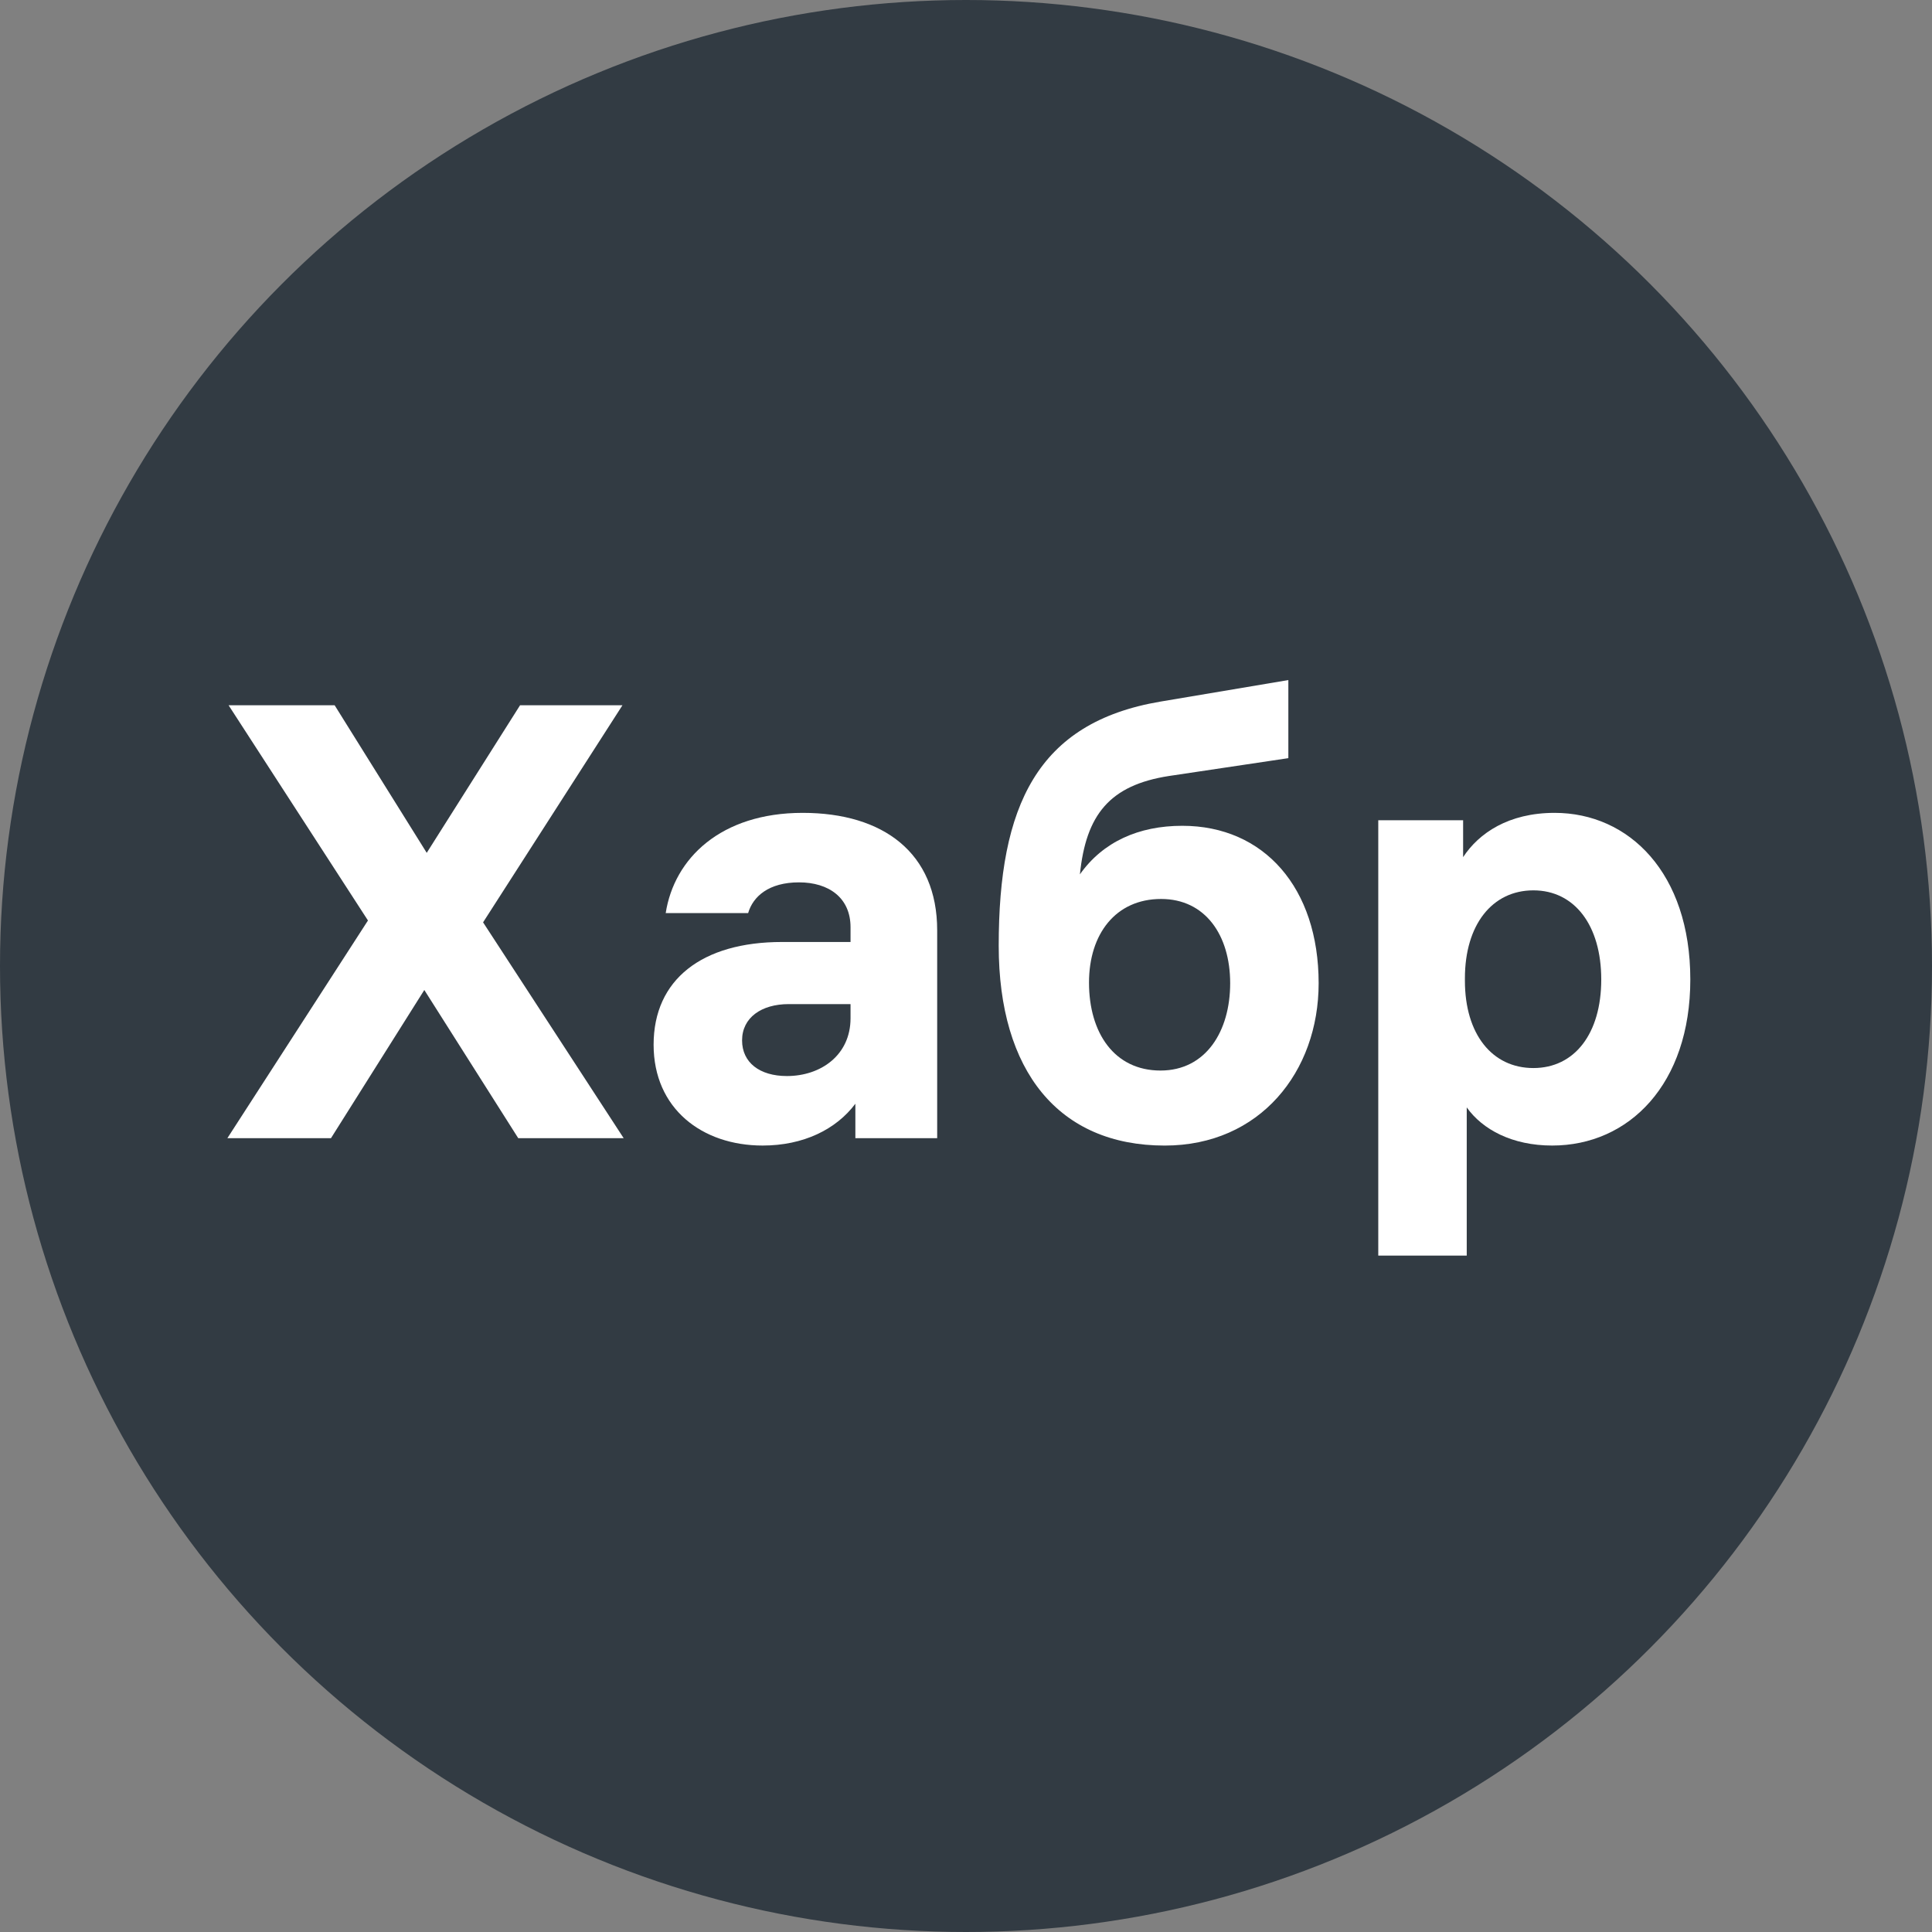 <svg width="72" height="72" viewBox="0 0 72 72" fill="none" xmlns="http://www.w3.org/2000/svg">
<rect x="0" y="0" width="72" height="72" fill="#808080" stroke="none"/>
<g clip-path="url(#clip0_501_260924)">
<circle cx="36" cy="36" r="36" fill="#323B43"/>
<path d="M23.242 42.416L18.003 34.373L23.197 26.283H19.381L15.903 31.783L12.471 26.283H8.519L13.713 34.304L8.474 42.416H12.335L15.813 36.894L19.313 42.416H23.242Z" fill="white"/>
<path d="M29.913 30.293C26.864 30.293 25.126 31.989 24.809 34.028H27.881C28.061 33.41 28.648 32.883 29.777 32.883C30.884 32.883 31.697 33.456 31.697 34.556V35.105H29.145C26.164 35.105 24.358 36.503 24.358 38.933C24.358 41.316 26.164 42.691 28.422 42.691C29.935 42.691 31.155 42.095 31.877 41.133V42.416H34.926V34.67C34.926 31.783 32.916 30.293 29.913 30.293ZM29.326 40.101C28.309 40.101 27.655 39.597 27.655 38.772C27.655 37.924 28.377 37.42 29.393 37.42H31.697V37.947C31.697 39.322 30.59 40.101 29.326 40.101Z" fill="white"/>
<path d="M44.061 30.775C42.435 30.775 41.103 31.371 40.245 32.585C40.471 30.363 41.352 29.262 43.564 28.919L48.013 28.254V25.344L43.248 26.146C38.642 26.925 37.219 30.042 37.219 35.244C37.219 39.919 39.455 42.692 43.406 42.692C46.952 42.692 49.142 39.942 49.142 36.642C49.142 33.09 47.11 30.775 44.061 30.775ZM43.248 39.896C41.532 39.896 40.584 38.498 40.584 36.619C40.584 34.808 41.577 33.502 43.271 33.502C44.919 33.502 45.845 34.854 45.845 36.642C45.845 38.429 44.942 39.896 43.248 39.896Z" fill="white"/>
<path d="M57.935 30.293C56.219 30.293 55.113 31.049 54.526 31.943V30.568H51.364V46.793H54.661V41.27C55.248 42.095 56.355 42.691 57.845 42.691C60.713 42.691 62.993 40.399 62.993 36.503C62.993 32.539 60.713 30.293 57.935 30.293ZM57.145 39.803C55.609 39.803 54.593 38.543 54.593 36.549V36.458C54.593 34.464 55.609 33.181 57.145 33.181C58.68 33.181 59.674 34.487 59.674 36.503C59.674 38.52 58.68 39.803 57.145 39.803Z" fill="white"/>
</g>
<defs>
<clipPath id="clip0_501_260924">
<rect width="72" height="72" fill="white"/>
</clipPath>
</defs>
</svg>
